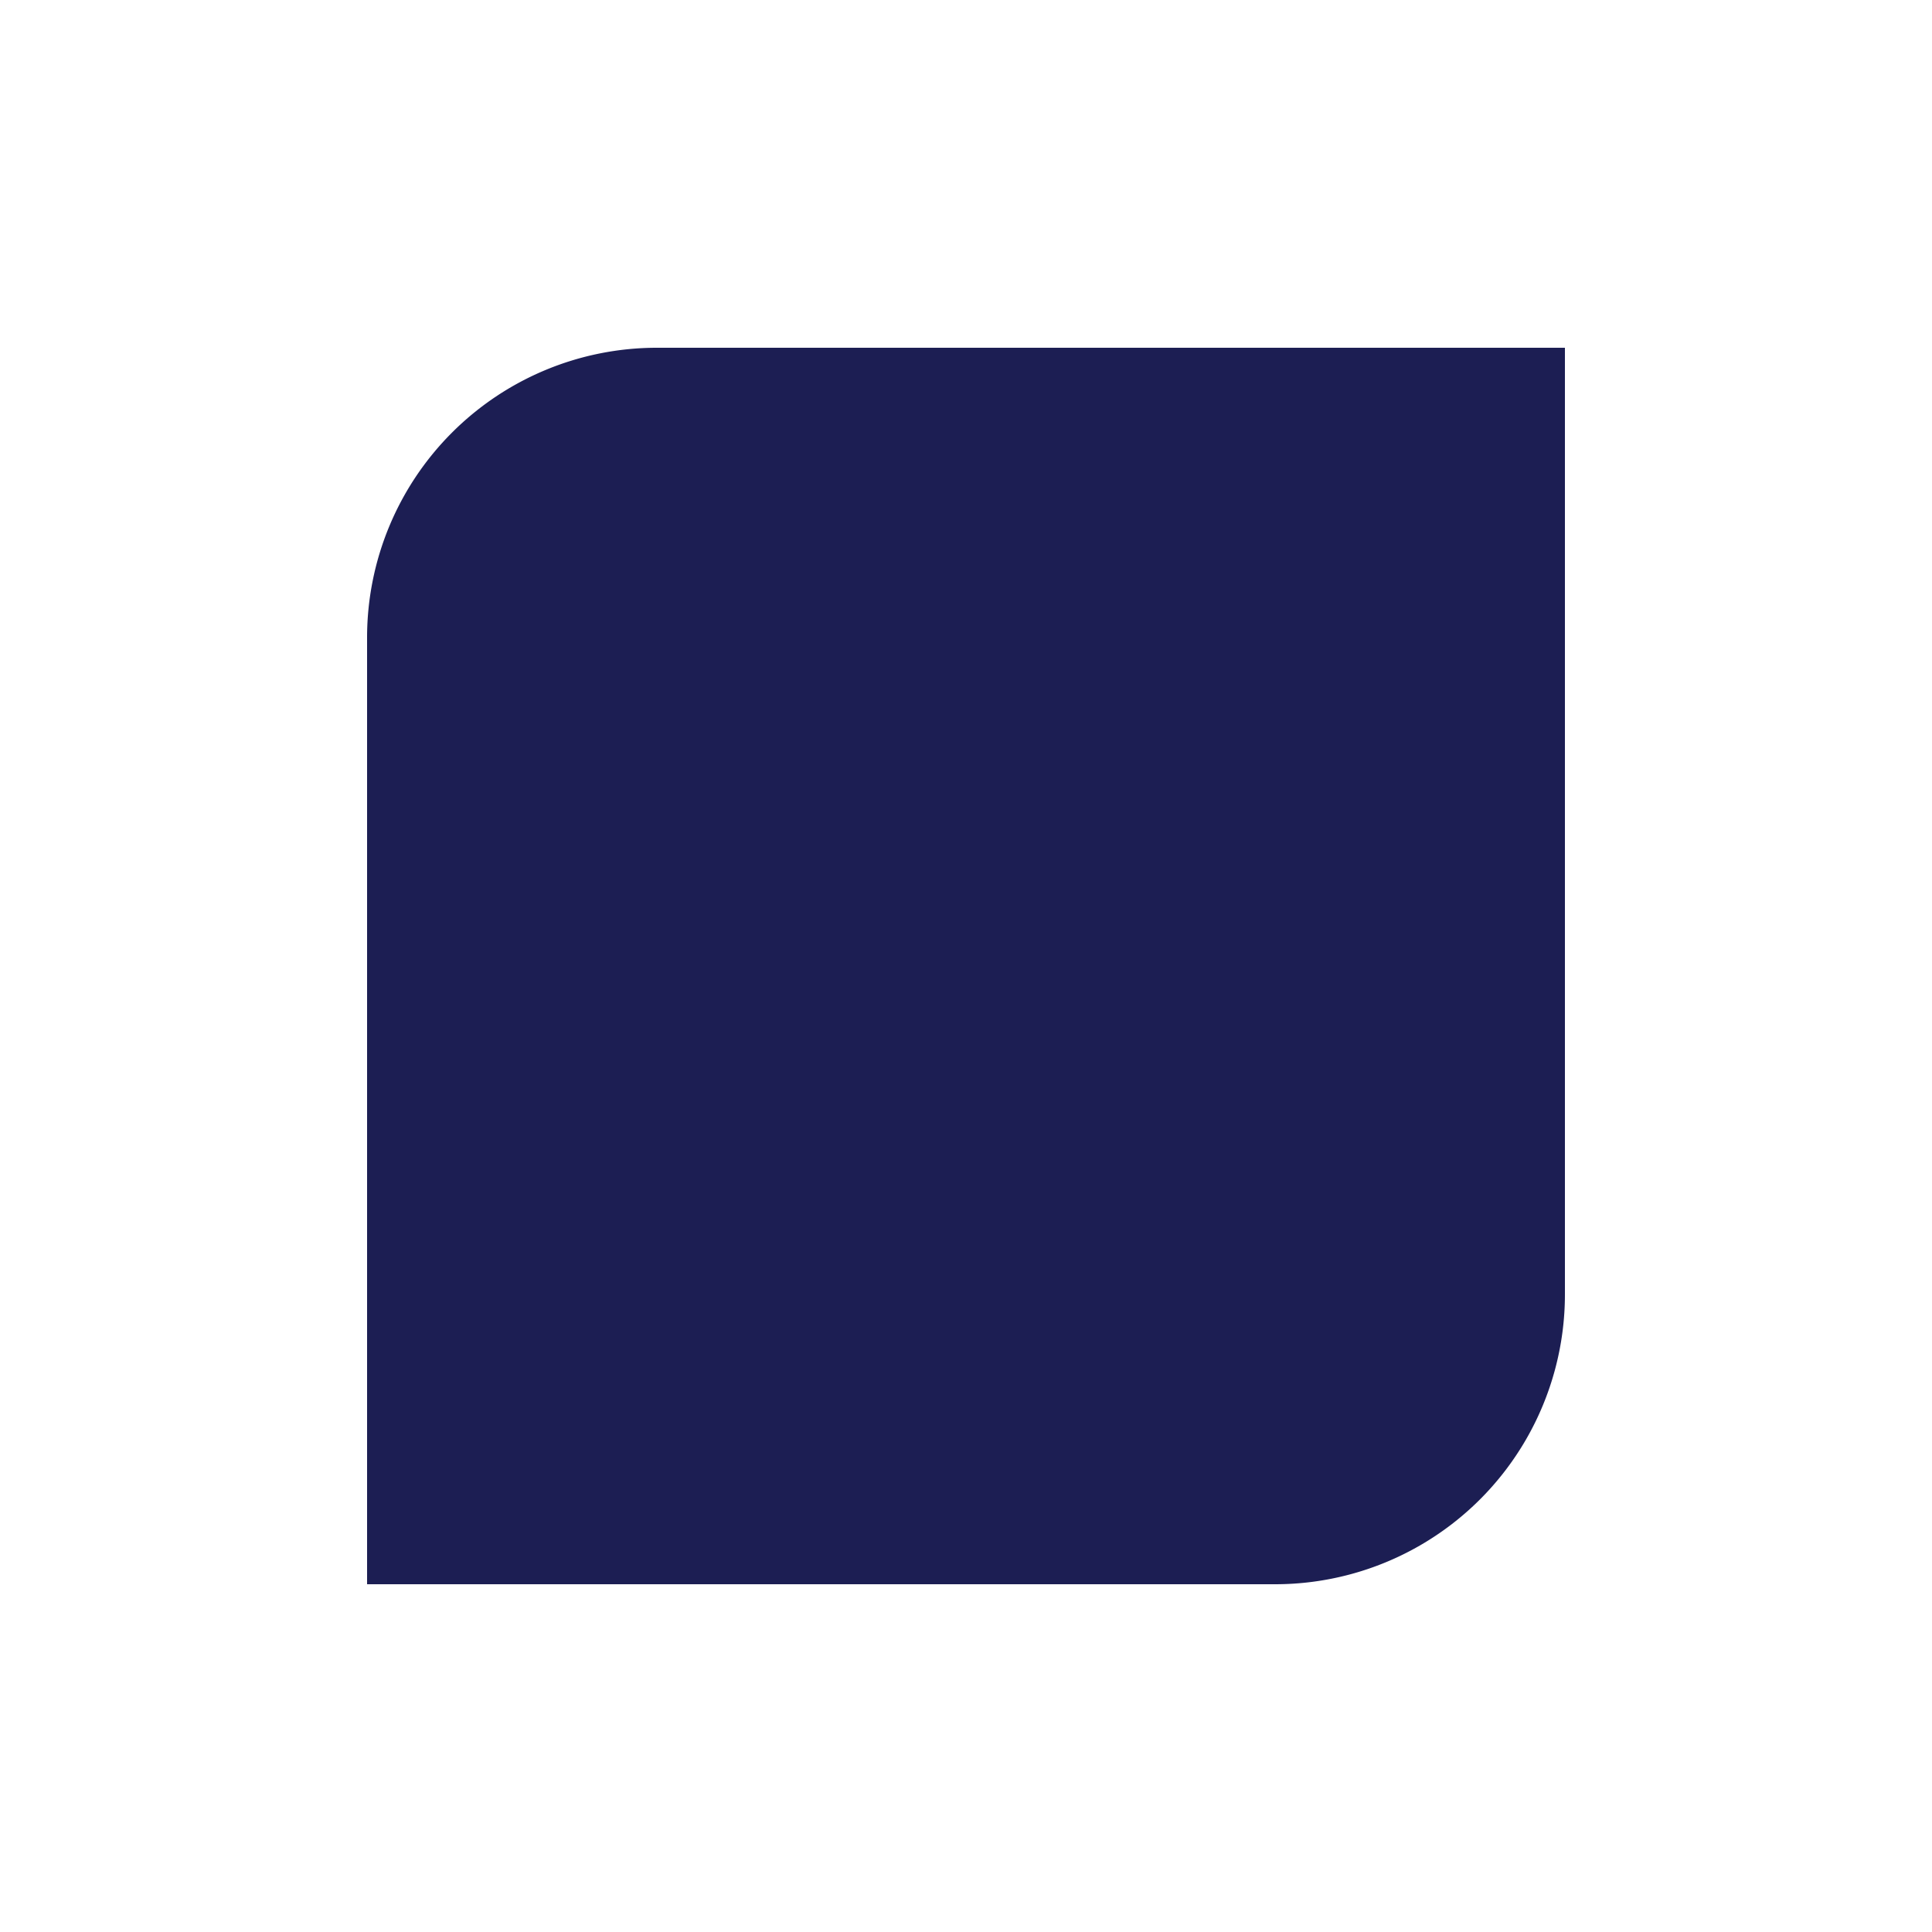 <svg id="Layer_1" data-name="Layer 1" xmlns="http://www.w3.org/2000/svg" viewBox="0 0 100 100"><defs><style>.cls-1{fill:#1c1e53;}</style></defs><path class="cls-1" d="M34,18H81a0,0,0,0,1,0,0V67A15,15,0,0,1,66,82H19a0,0,0,0,1,0,0V33A15,15,0,0,1,34,18Z"/></svg>